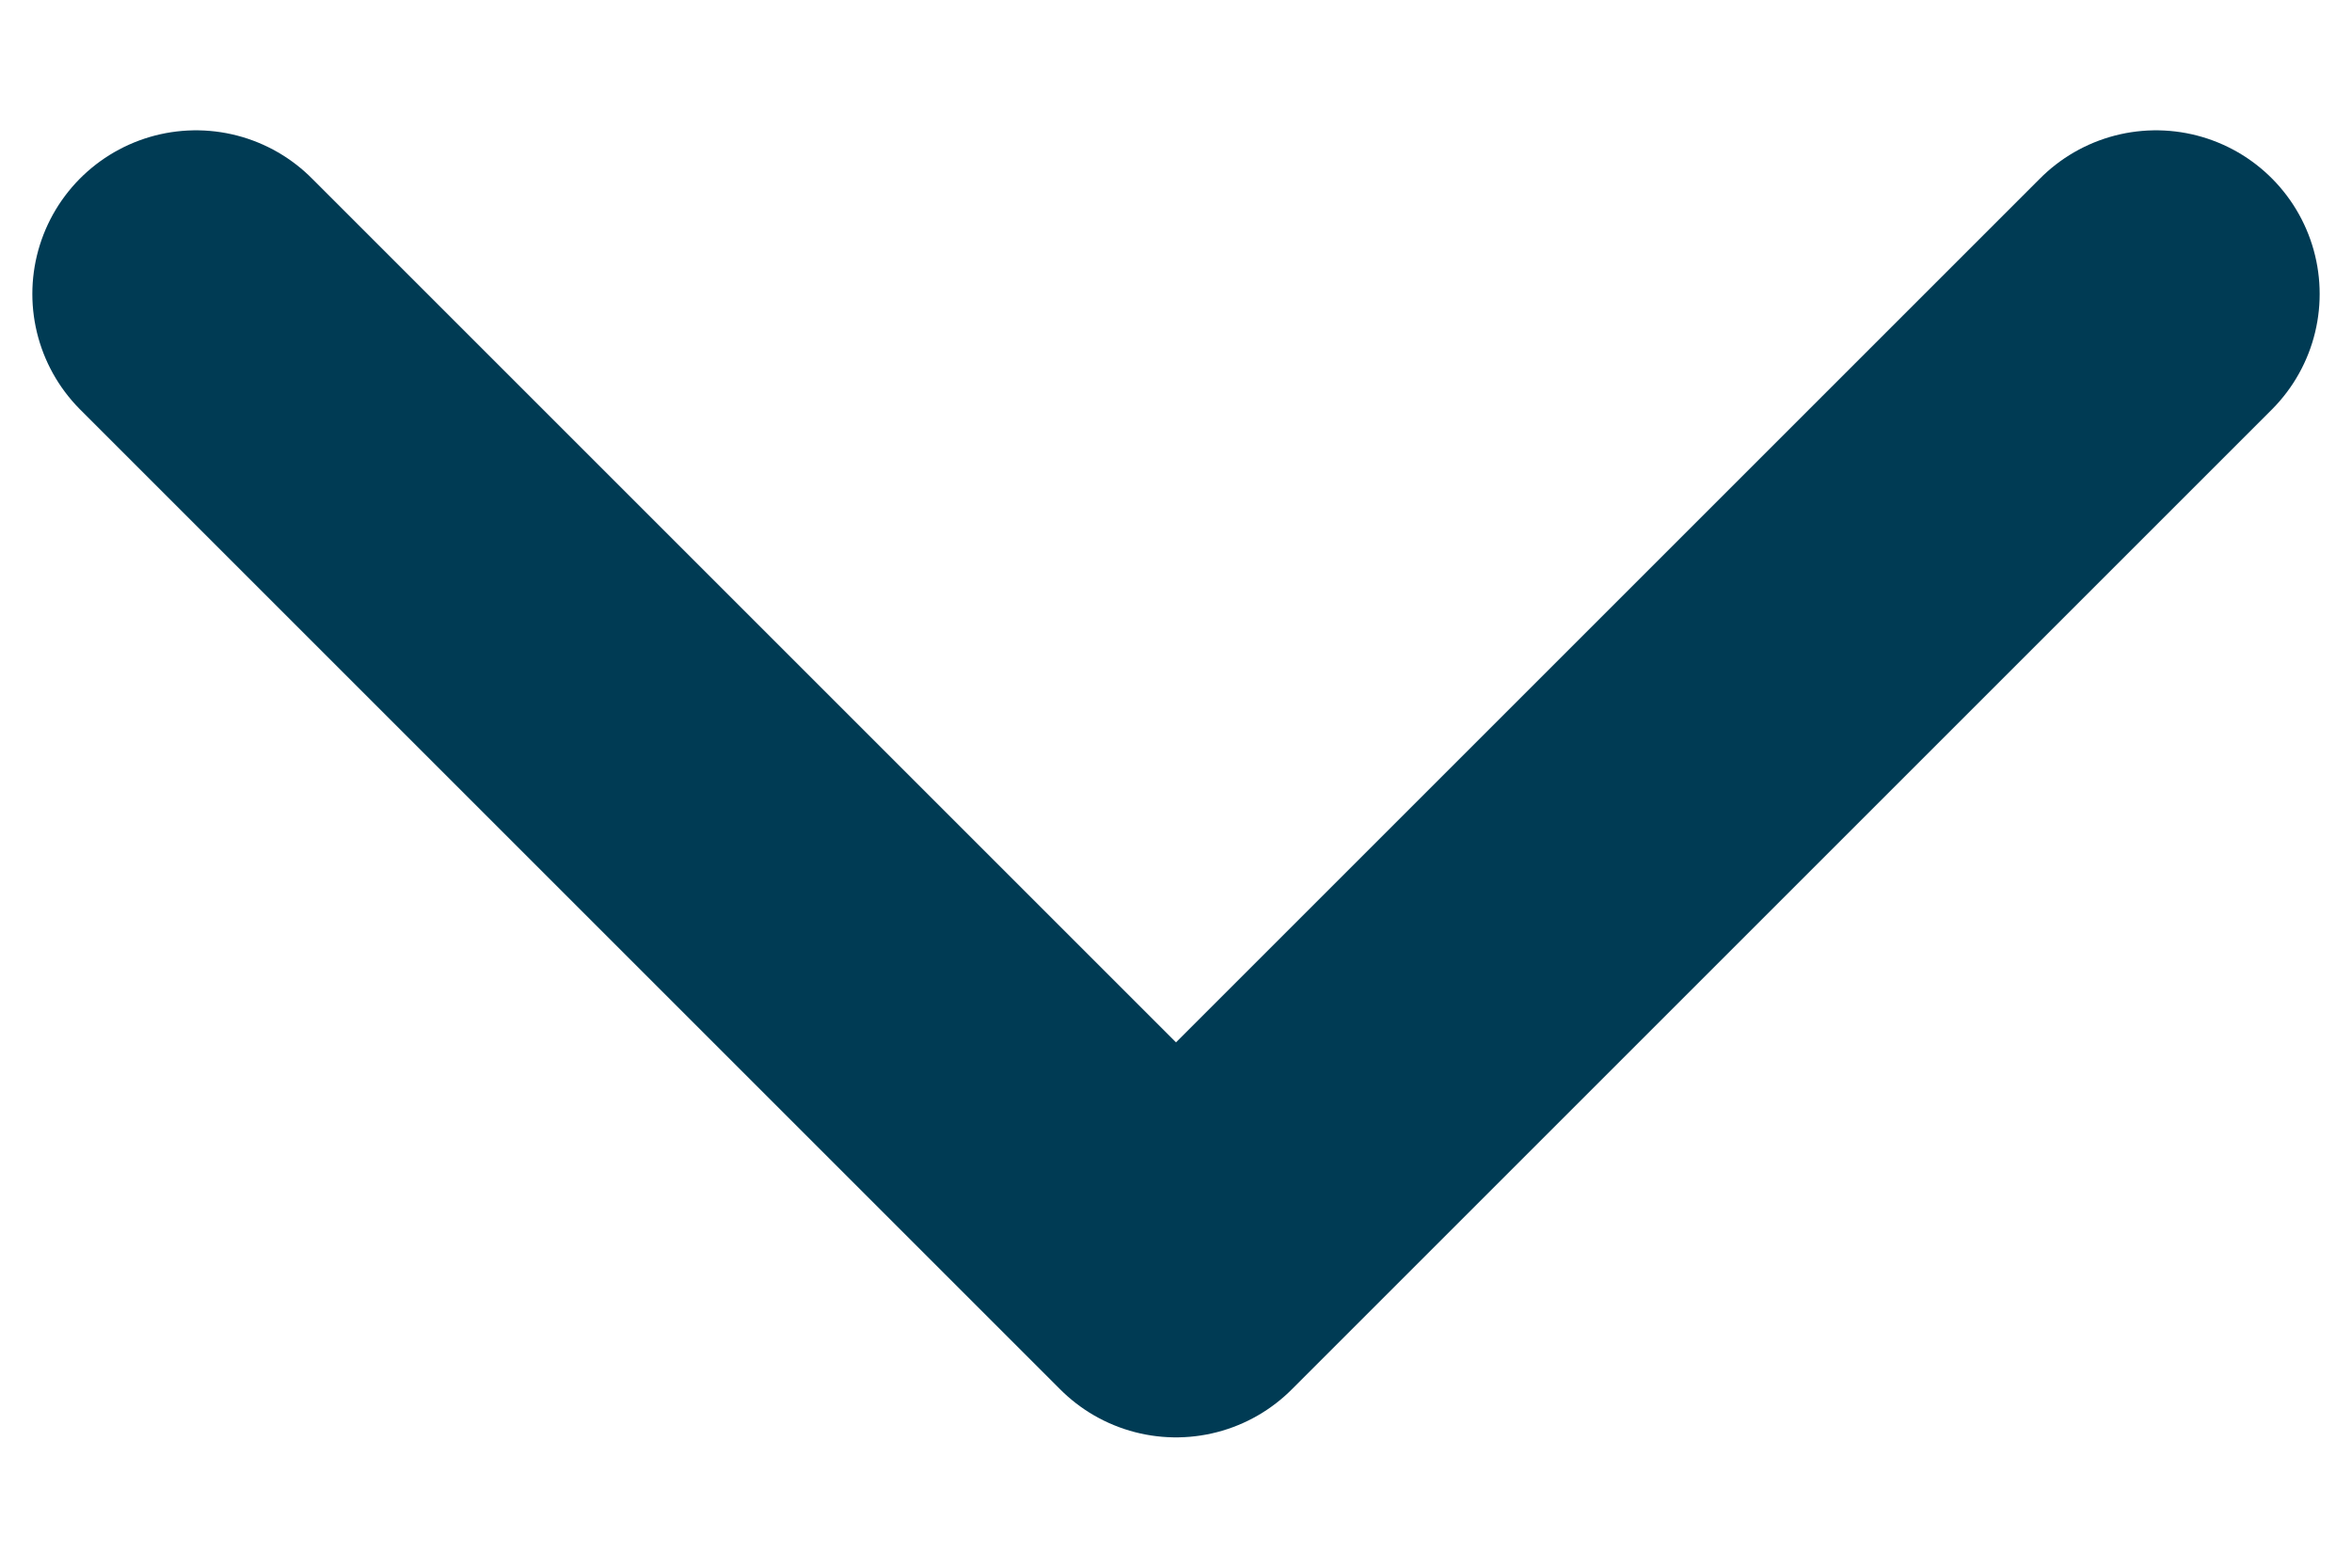 <svg width="12" height="8" viewBox="0 0 12 8" fill="none" xmlns="http://www.w3.org/2000/svg">
<path d="M1 1.5L6 6.5L11 1.5" stroke="#003B54" stroke-width="1.67" stroke-linecap="round" stroke-linejoin="round"/>
</svg>
